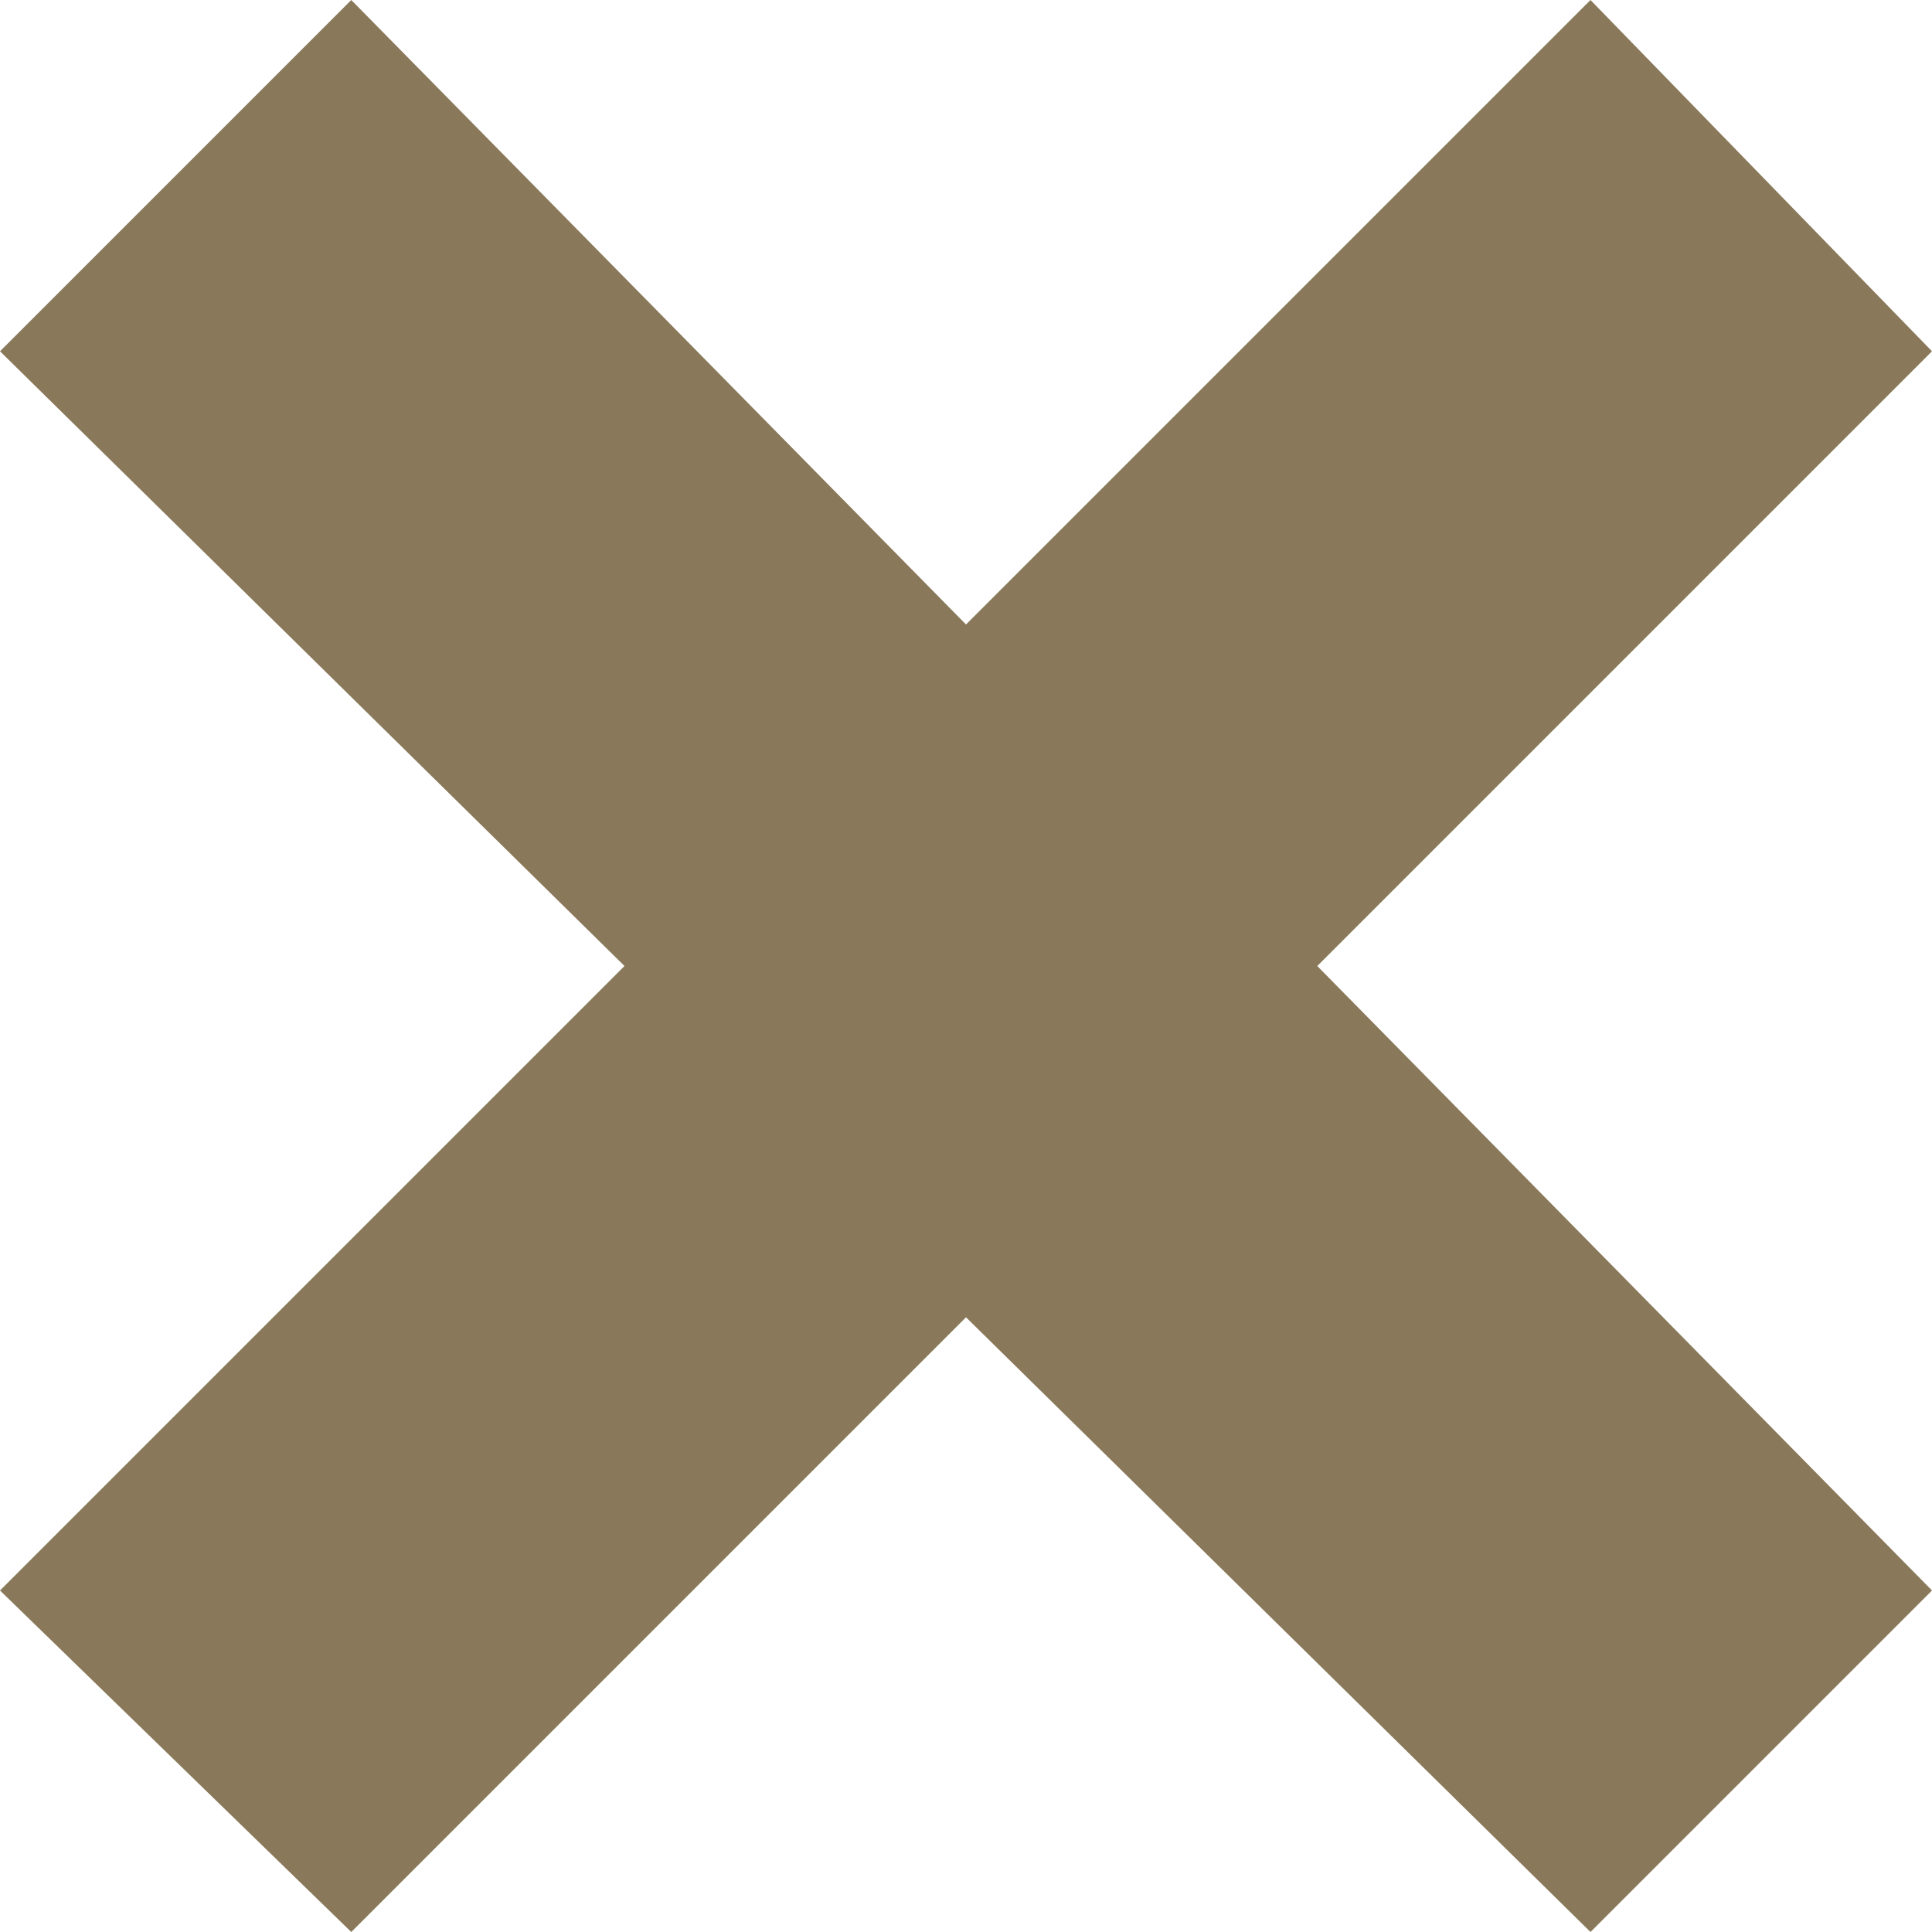 <?xml version="1.0" encoding="utf-8"?>
<!-- Generator: Adobe Illustrator 26.2.1, SVG Export Plug-In . SVG Version: 6.00 Build 0)  -->
<svg version="1.1" id="Layer_1" xmlns="http://www.w3.org/2000/svg" xmlns:xlink="http://www.w3.org/1999/xlink" x="0px" y="0px"
	 viewBox="0 0 19.8 19.8" style="enable-background:new 0 0 19.8 19.8;" xml:space="preserve">
<style type="text/css">
	.st0{fill-rule:evenodd;clip-rule:evenodd;fill:#89795A;}
</style>
<polygon class="st0" points="19.8,3.6 16.3,0 9.9,6.4 3.6,0 0,3.6 6.4,9.9 0,16.3 3.6,19.8 9.9,13.5 16.3,19.8 19.8,16.3 13.5,9.9 
	"/>
</svg>
